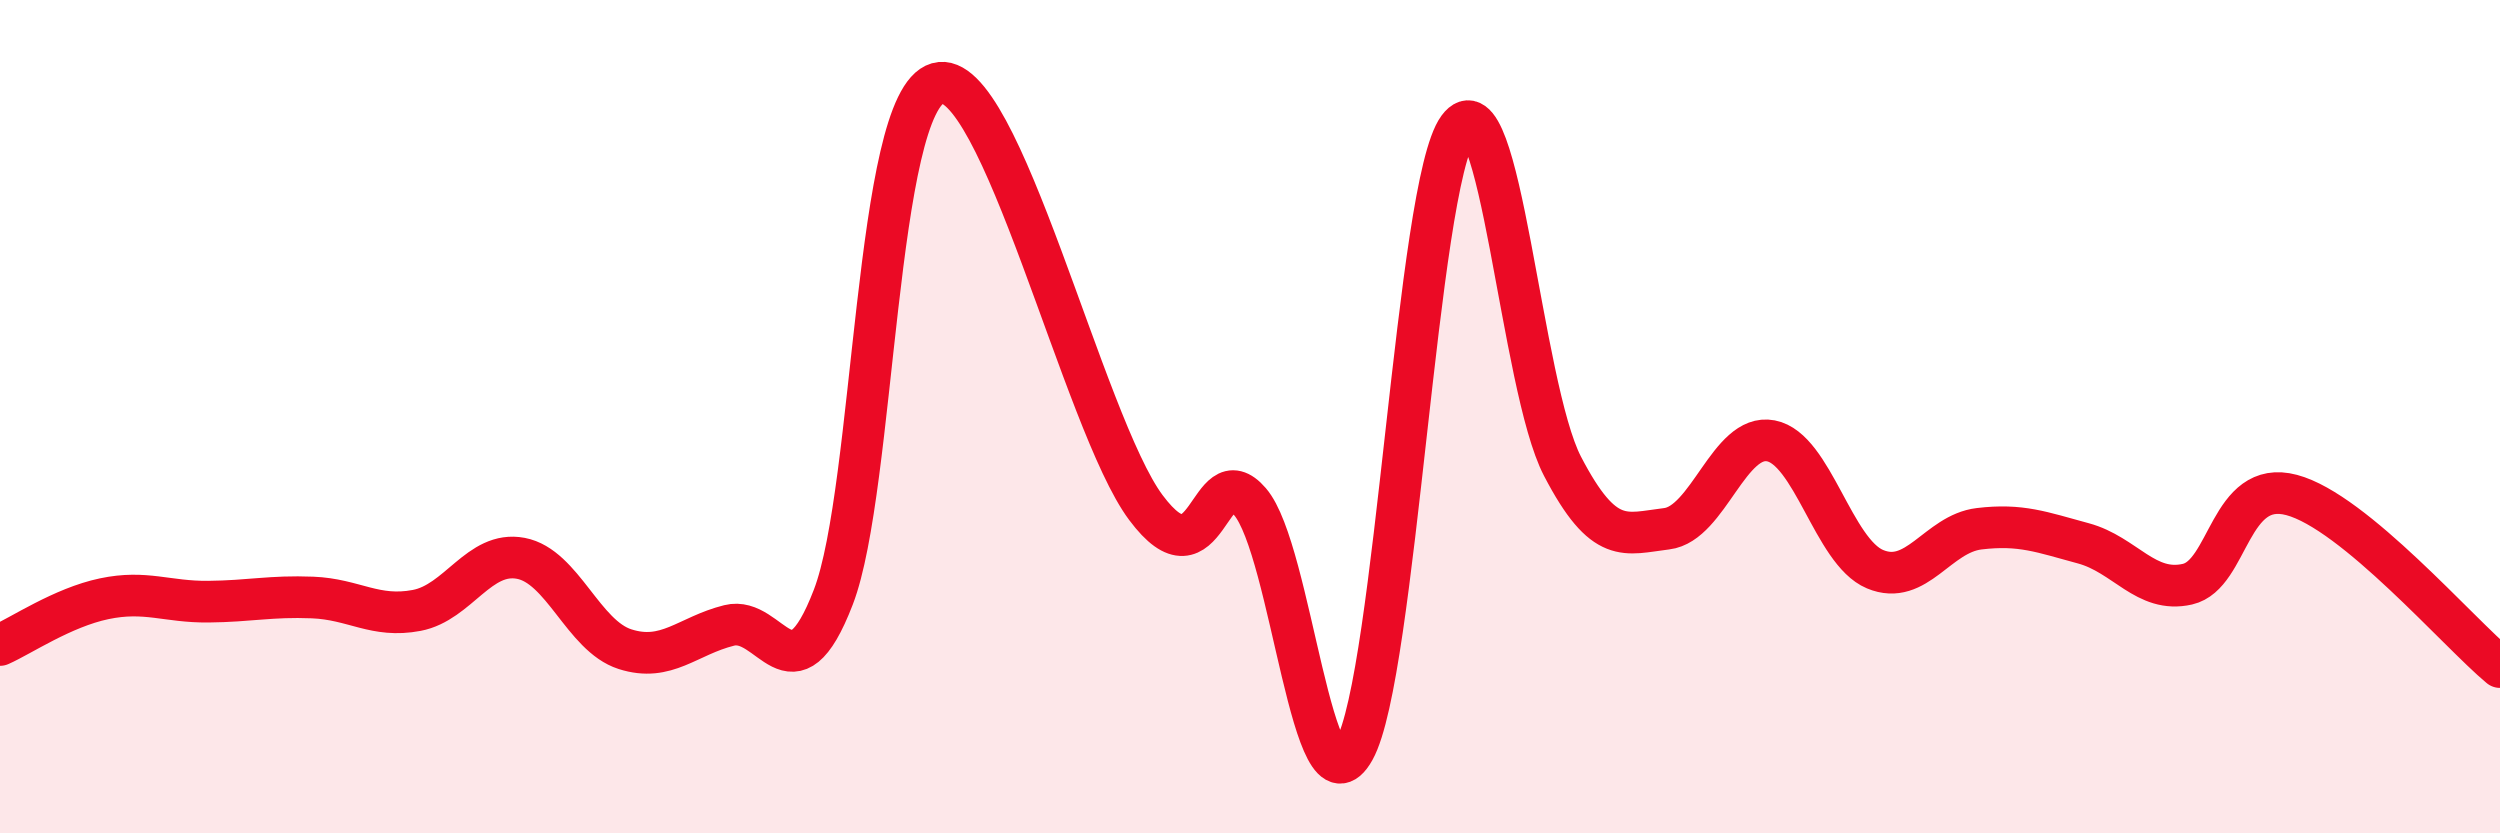 
    <svg width="60" height="20" viewBox="0 0 60 20" xmlns="http://www.w3.org/2000/svg">
      <path
        d="M 0,15.48 C 0.5,15.26 1.5,14.58 2.5,14.37 C 3.5,14.16 4,14.45 5,14.44 C 6,14.43 6.5,14.3 7.5,14.34 C 8.5,14.38 9,14.84 10,14.65 C 11,14.46 11.5,13.21 12.5,13.4 C 13.5,13.59 14,15.26 15,15.58 C 16,15.9 16.5,15.26 17.5,15.01 C 18.5,14.76 19,16.93 20,14.33 C 21,11.73 21,2.43 22.5,2 C 24,1.57 26,10.17 27.5,12.18 C 29,14.19 29,10.88 30,12.04 C 31,13.2 31.5,19.79 32.5,18 C 33.5,16.21 34,4.43 35,3.07 C 36,1.71 36.5,9.27 37.5,11.19 C 38.5,13.11 39,12.81 40,12.69 C 41,12.57 41.5,10.39 42.5,10.58 C 43.5,10.77 44,13.24 45,13.66 C 46,14.08 46.5,12.81 47.5,12.69 C 48.5,12.57 49,12.77 50,13.04 C 51,13.31 51.5,14.25 52.5,14.02 C 53.5,13.79 53.5,11.48 55,11.88 C 56.5,12.28 59,15.18 60,16.01L60 20L0 20Z"
        fill="#EB0A25"
        opacity="0.1"
        stroke-linecap="round"
        stroke-linejoin="round"
      />
      <path
        d="M 0,15.48 C 0.5,15.26 1.5,14.58 2.5,14.37 C 3.5,14.16 4,14.45 5,14.44 C 6,14.43 6.5,14.3 7.5,14.34 C 8.5,14.38 9,14.84 10,14.65 C 11,14.46 11.5,13.21 12.5,13.4 C 13.5,13.59 14,15.26 15,15.58 C 16,15.9 16.5,15.26 17.5,15.01 C 18.5,14.76 19,16.93 20,14.33 C 21,11.73 21,2.43 22.5,2 C 24,1.57 26,10.17 27.5,12.18 C 29,14.19 29,10.88 30,12.04 C 31,13.2 31.5,19.79 32.5,18 C 33.5,16.21 34,4.43 35,3.07 C 36,1.71 36.5,9.27 37.5,11.19 C 38.5,13.11 39,12.81 40,12.69 C 41,12.57 41.5,10.39 42.5,10.58 C 43.5,10.77 44,13.24 45,13.66 C 46,14.08 46.5,12.81 47.5,12.69 C 48.5,12.57 49,12.77 50,13.04 C 51,13.31 51.5,14.25 52.5,14.02 C 53.5,13.79 53.5,11.48 55,11.88 C 56.5,12.28 59,15.18 60,16.01"
        stroke="#EB0A25"
        stroke-width="1"
        fill="none"
        stroke-linecap="round"
        stroke-linejoin="round"
      />
    </svg>
  